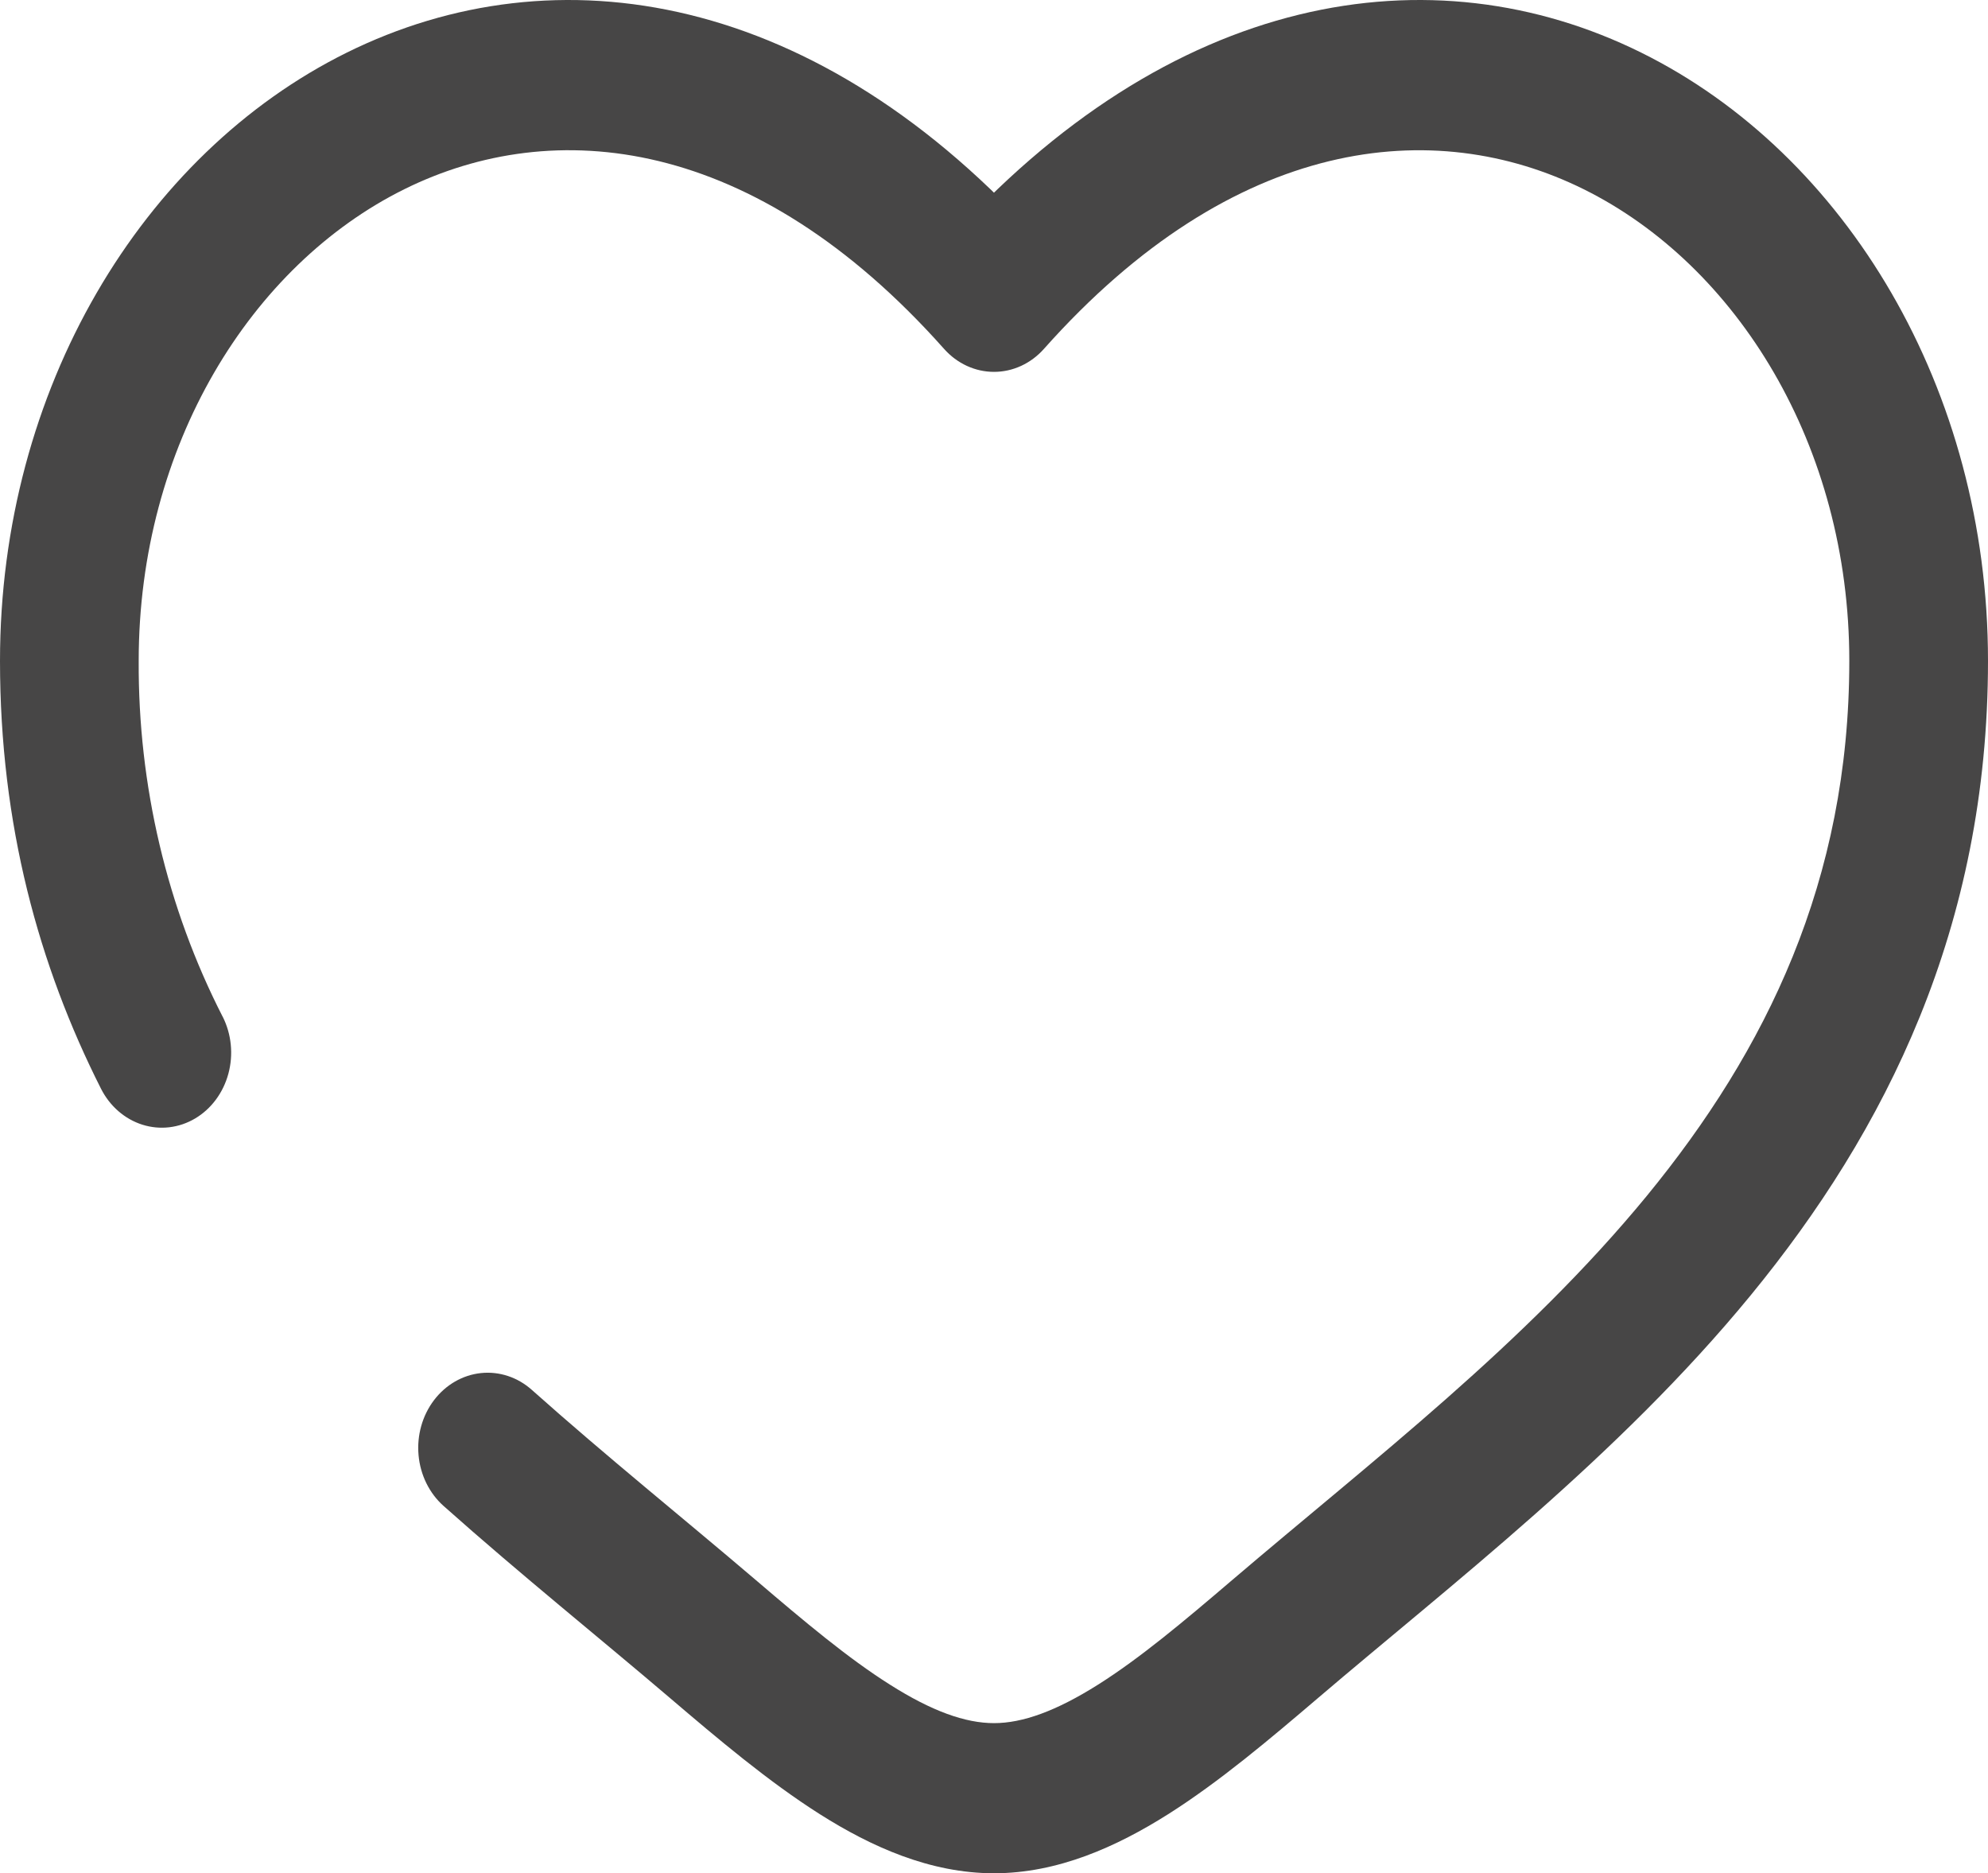 <svg width="3007" height="2833" viewBox="0 0 3007 2833" fill="none" xmlns="http://www.w3.org/2000/svg">
<path d="M1503.5 448.932L1427.98 527.644C1437.76 538.632 1449.49 547.371 1462.47 553.341C1475.44 559.31 1489.4 562.387 1503.5 562.387C1517.6 562.387 1531.56 559.31 1544.53 553.341C1557.51 547.371 1569.24 538.632 1579.02 527.644L1503.5 448.932ZM804.337 2101.89C782.823 2082.74 755.162 2073.62 727.438 2076.54C699.714 2079.47 674.199 2094.19 656.505 2117.48C638.812 2140.76 630.389 2170.7 633.091 2200.7C635.792 2230.71 649.396 2258.32 670.911 2277.47L804.337 2101.89ZM152.728 1646.42C159.34 1659.5 168.267 1671.04 179.001 1680.38C189.734 1689.73 202.064 1696.69 215.285 1700.88C228.506 1705.07 242.36 1706.4 256.055 1704.8C269.751 1703.19 283.02 1698.68 295.106 1691.52C307.191 1684.37 317.856 1674.7 326.491 1663.09C335.126 1651.47 341.562 1638.13 345.432 1623.82C349.302 1609.51 350.531 1594.52 349.047 1579.69C347.563 1564.87 343.396 1550.51 336.784 1537.43L152.728 1646.42ZM209.791 999.463C209.791 674.019 379.721 400.948 611.75 286.059C837.205 174.5 1140.14 204.017 1427.98 527.644L1579.02 370.372C1237.77 -13.652 841.121 -77.076 524.477 79.591C214.826 232.928 0 588.949 0 999.463H209.791ZM1013.57 2568.1C1085.32 2629.26 1162.24 2694.35 1240.14 2743.69C1318.04 2793.04 1407 2833 1503.5 2833V2605.95C1460.14 2605.95 1409.23 2587.78 1346.02 2547.67C1282.66 2507.71 1217.07 2452.61 1143.5 2389.79L1013.57 2568.1ZM1993.43 2568.1C2192.87 2397.81 2447.98 2202.85 2647.98 1958.99C2851.75 1710.75 3007 1403.01 3007 999.463H2797.21C2797.21 1332.17 2671.33 1588.44 2491.19 1808.23C2307.28 2032.26 2075.53 2208.9 1863.5 2389.79L1993.43 2568.1ZM3007 999.463C3007 588.949 2792.31 232.928 2482.52 79.591C2165.88 -77.076 1769.51 -13.652 1427.98 370.22L1579.02 527.644C1866.86 204.168 2169.8 174.5 2395.25 286.059C2627.28 400.948 2797.21 673.867 2797.21 999.463H3007ZM1863.5 2389.79C1789.93 2452.61 1724.34 2507.71 1660.98 2547.67C1597.63 2587.63 1546.86 2605.95 1503.5 2605.95V2833C1600 2833 1688.95 2792.89 1766.86 2743.69C1844.9 2694.35 1921.68 2629.26 1993.43 2568.1L1863.5 2389.79ZM1143.5 2389.79C1032.17 2294.88 919.023 2204.06 804.337 2101.89L670.911 2277.47C786.995 2380.86 909.792 2479.55 1013.57 2568.1L1143.5 2389.79ZM336.784 1537.58C252.521 1372.96 208.79 1187.65 209.791 999.463H0C0 1247.41 58.741 1460.38 152.728 1646.42L336.784 1537.58Z" fill="#474646"/>
</svg>
